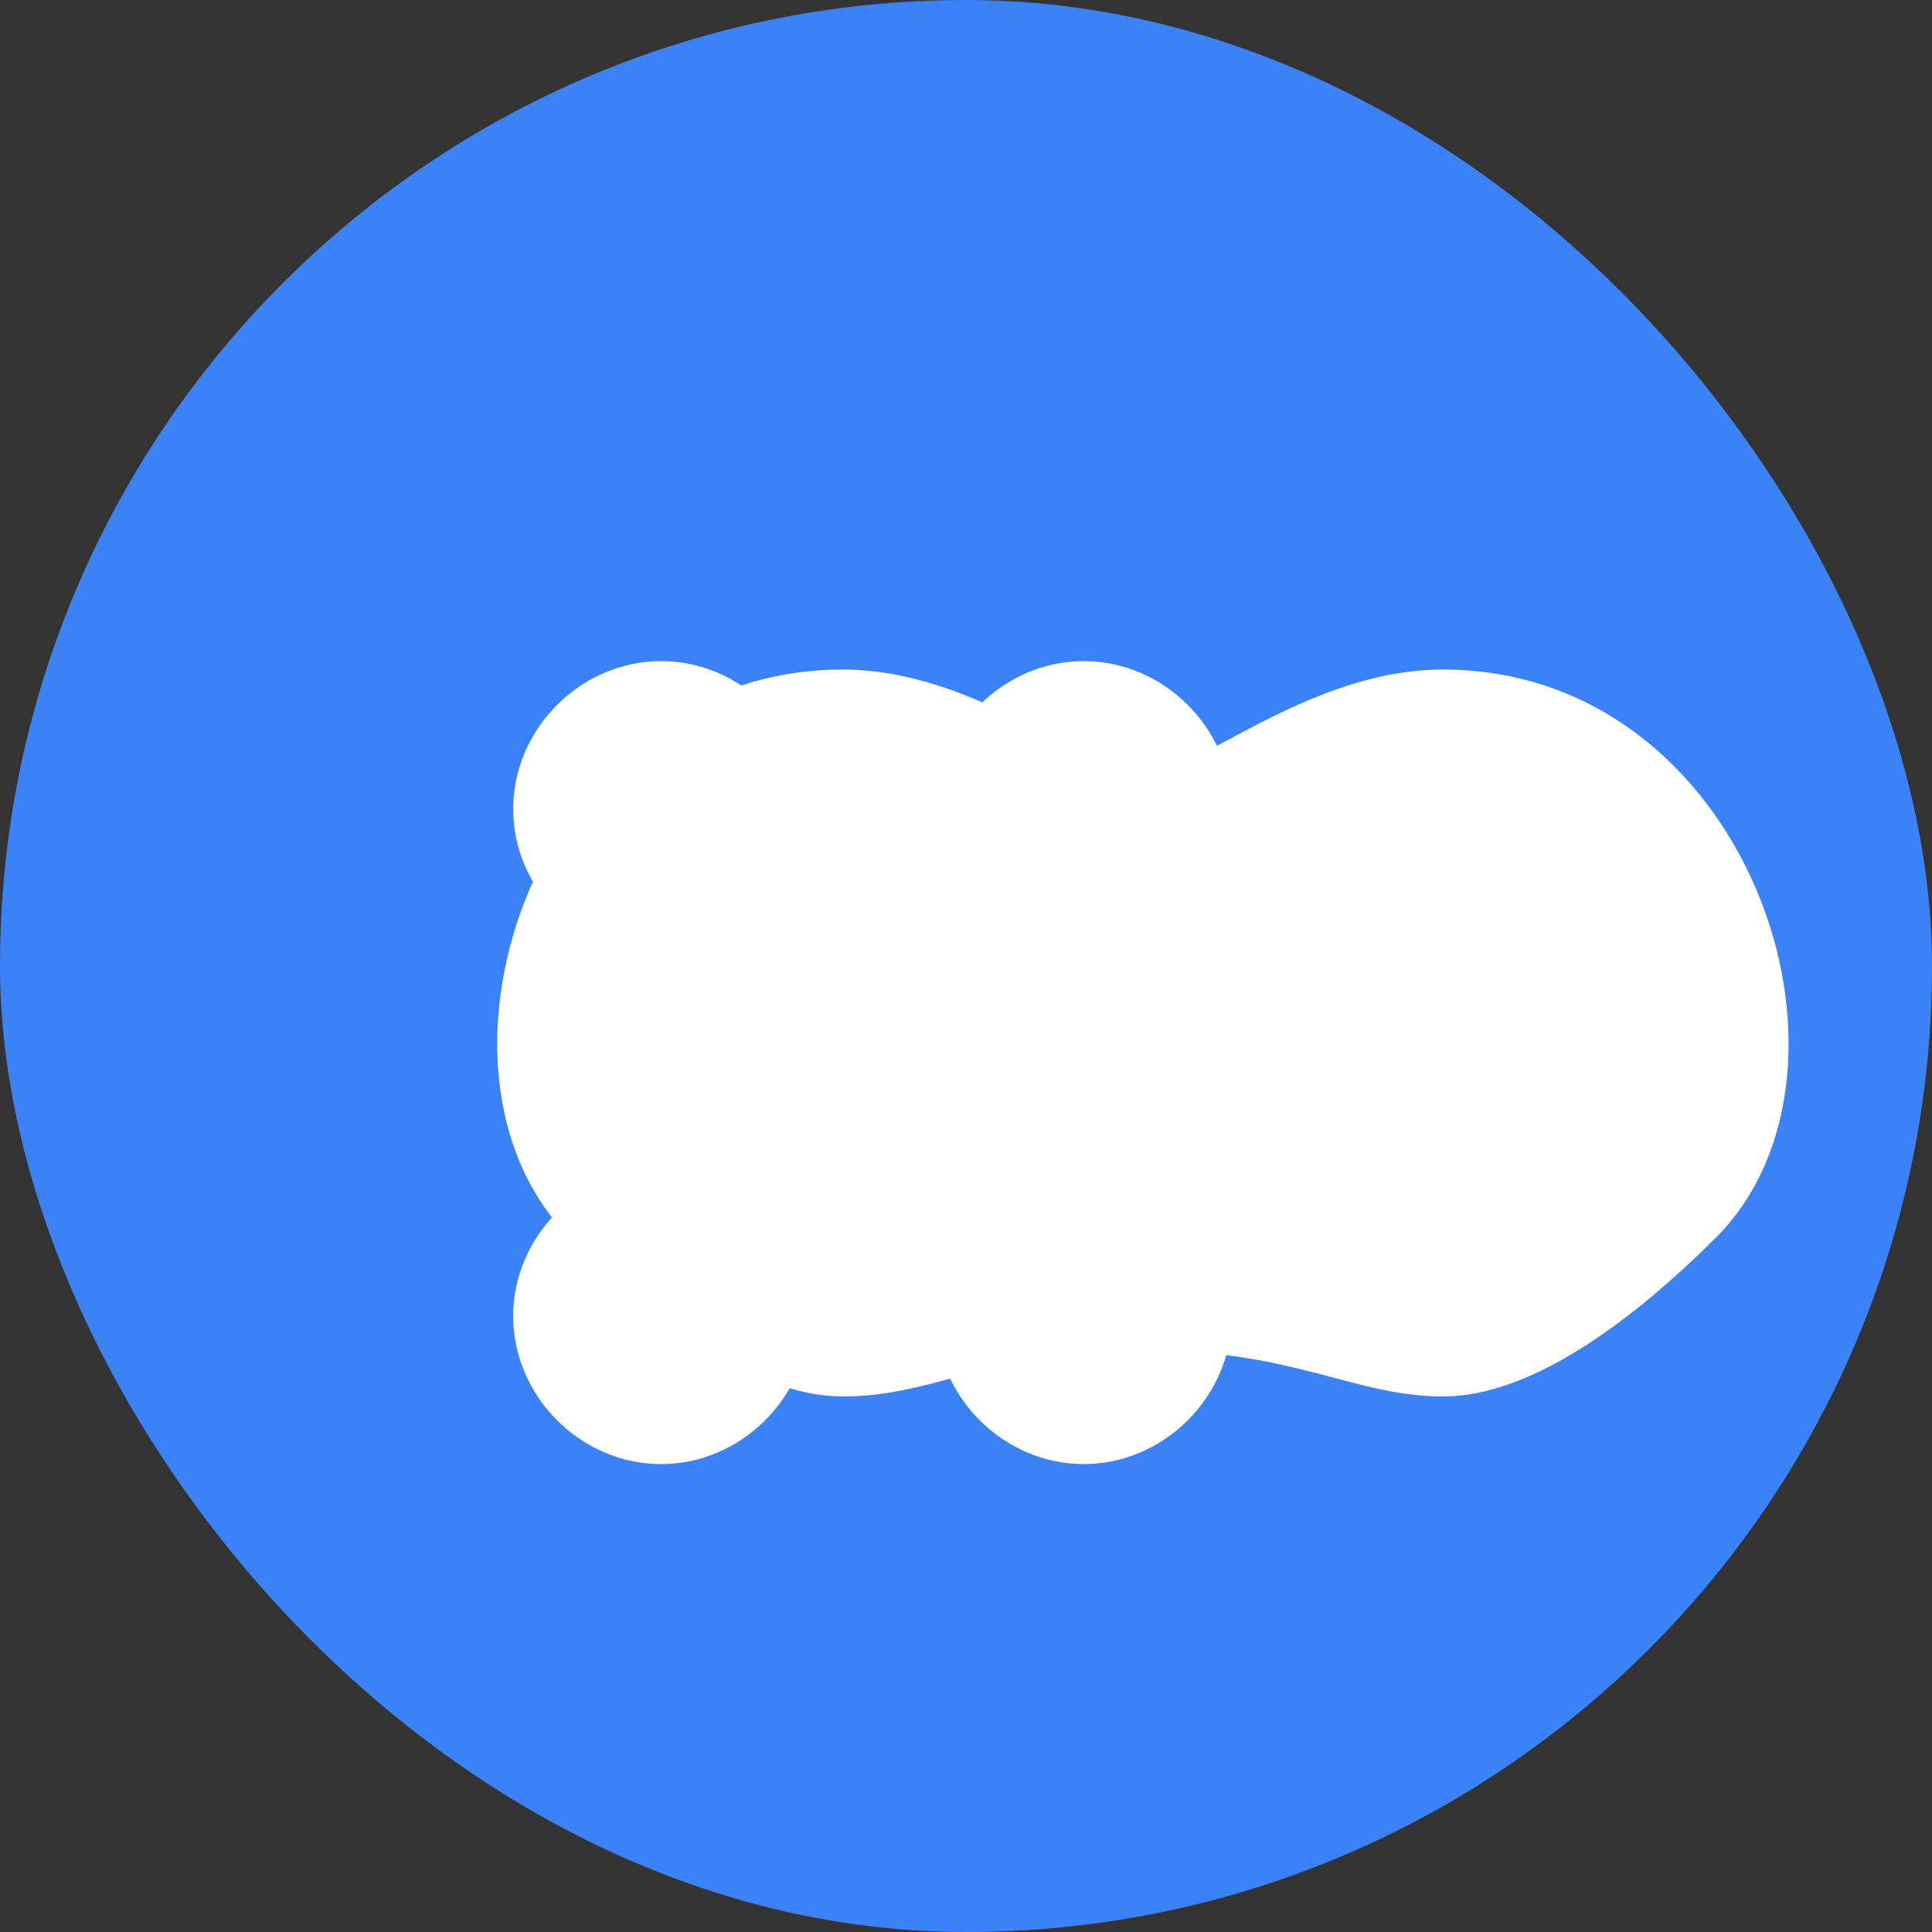 <?xml version="1.0" encoding="UTF-8" standalone="no"?>
<svg width="32" height="32" viewBox="0 0 32 32" fill="none" xmlns="http://www.w3.org/2000/svg">
  <rect x="0" y="0" width="32" height="32" fill="#333333" stroke="none"/>
  <rect width="32" height="32" rx="16" fill="#3B82F6" />
  <!-- Paw Icon -->
  <g transform="translate(5, 5) scale(0.7)">
    <path d="M18.5,8.5C16.6,8.5 15,10.1 15,12C15,13.9 16.6,15.5 18.5,15.5C20.4,15.5 22,13.9 22,12C22,10.1 20.4,8.5 18.5,8.5M18.5,20.5C16.6,20.5 15,22.1 15,24C15,25.9 16.6,27.5 18.5,27.5C20.4,27.5 22,25.9 22,24C22,22.1 20.4,20.5 18.5,20.5M12,12C12,10.1 10.4,8.5 8.5,8.5C6.6,8.5 5,10.1 5,12C5,13.9 6.6,15.5 8.5,15.5C10.4,15.5 12,13.9 12,12M12,24C12,22.1 10.4,20.5 8.5,20.5C6.6,20.5 5,22.1 5,24C5,25.9 6.6,27.5 8.5,27.5C10.4,27.5 12,25.9 12,24M26.2,14.7C24.2,14.7 22.6,16.3 22.6,18.2C22.6,20.1 24.2,21.7 26.2,21.7C28.1,21.7 29.7,20.1 29.7,18.2C29.7,16.3 28.1,14.7 26.2,14.7M33.5,22.1C37.4,18.1 34.2,8.7 27,8.7C23.8,8.7 21.1,11.2 19.9,11.2C18.7,11.2 16,8.7 12.8,8.7C5.6,8.7 2.4,18.1 6.3,22.1C8.3,24.1 10.7,25.9 12.8,25.9C15,25.9 16.3,24.8 19.9,24.8C23.5,24.8 24.9,25.9 27,25.9C29.1,25.9 31.5,24.1 33.5,22.1Z" fill="white"/>
  </g>
</svg> 